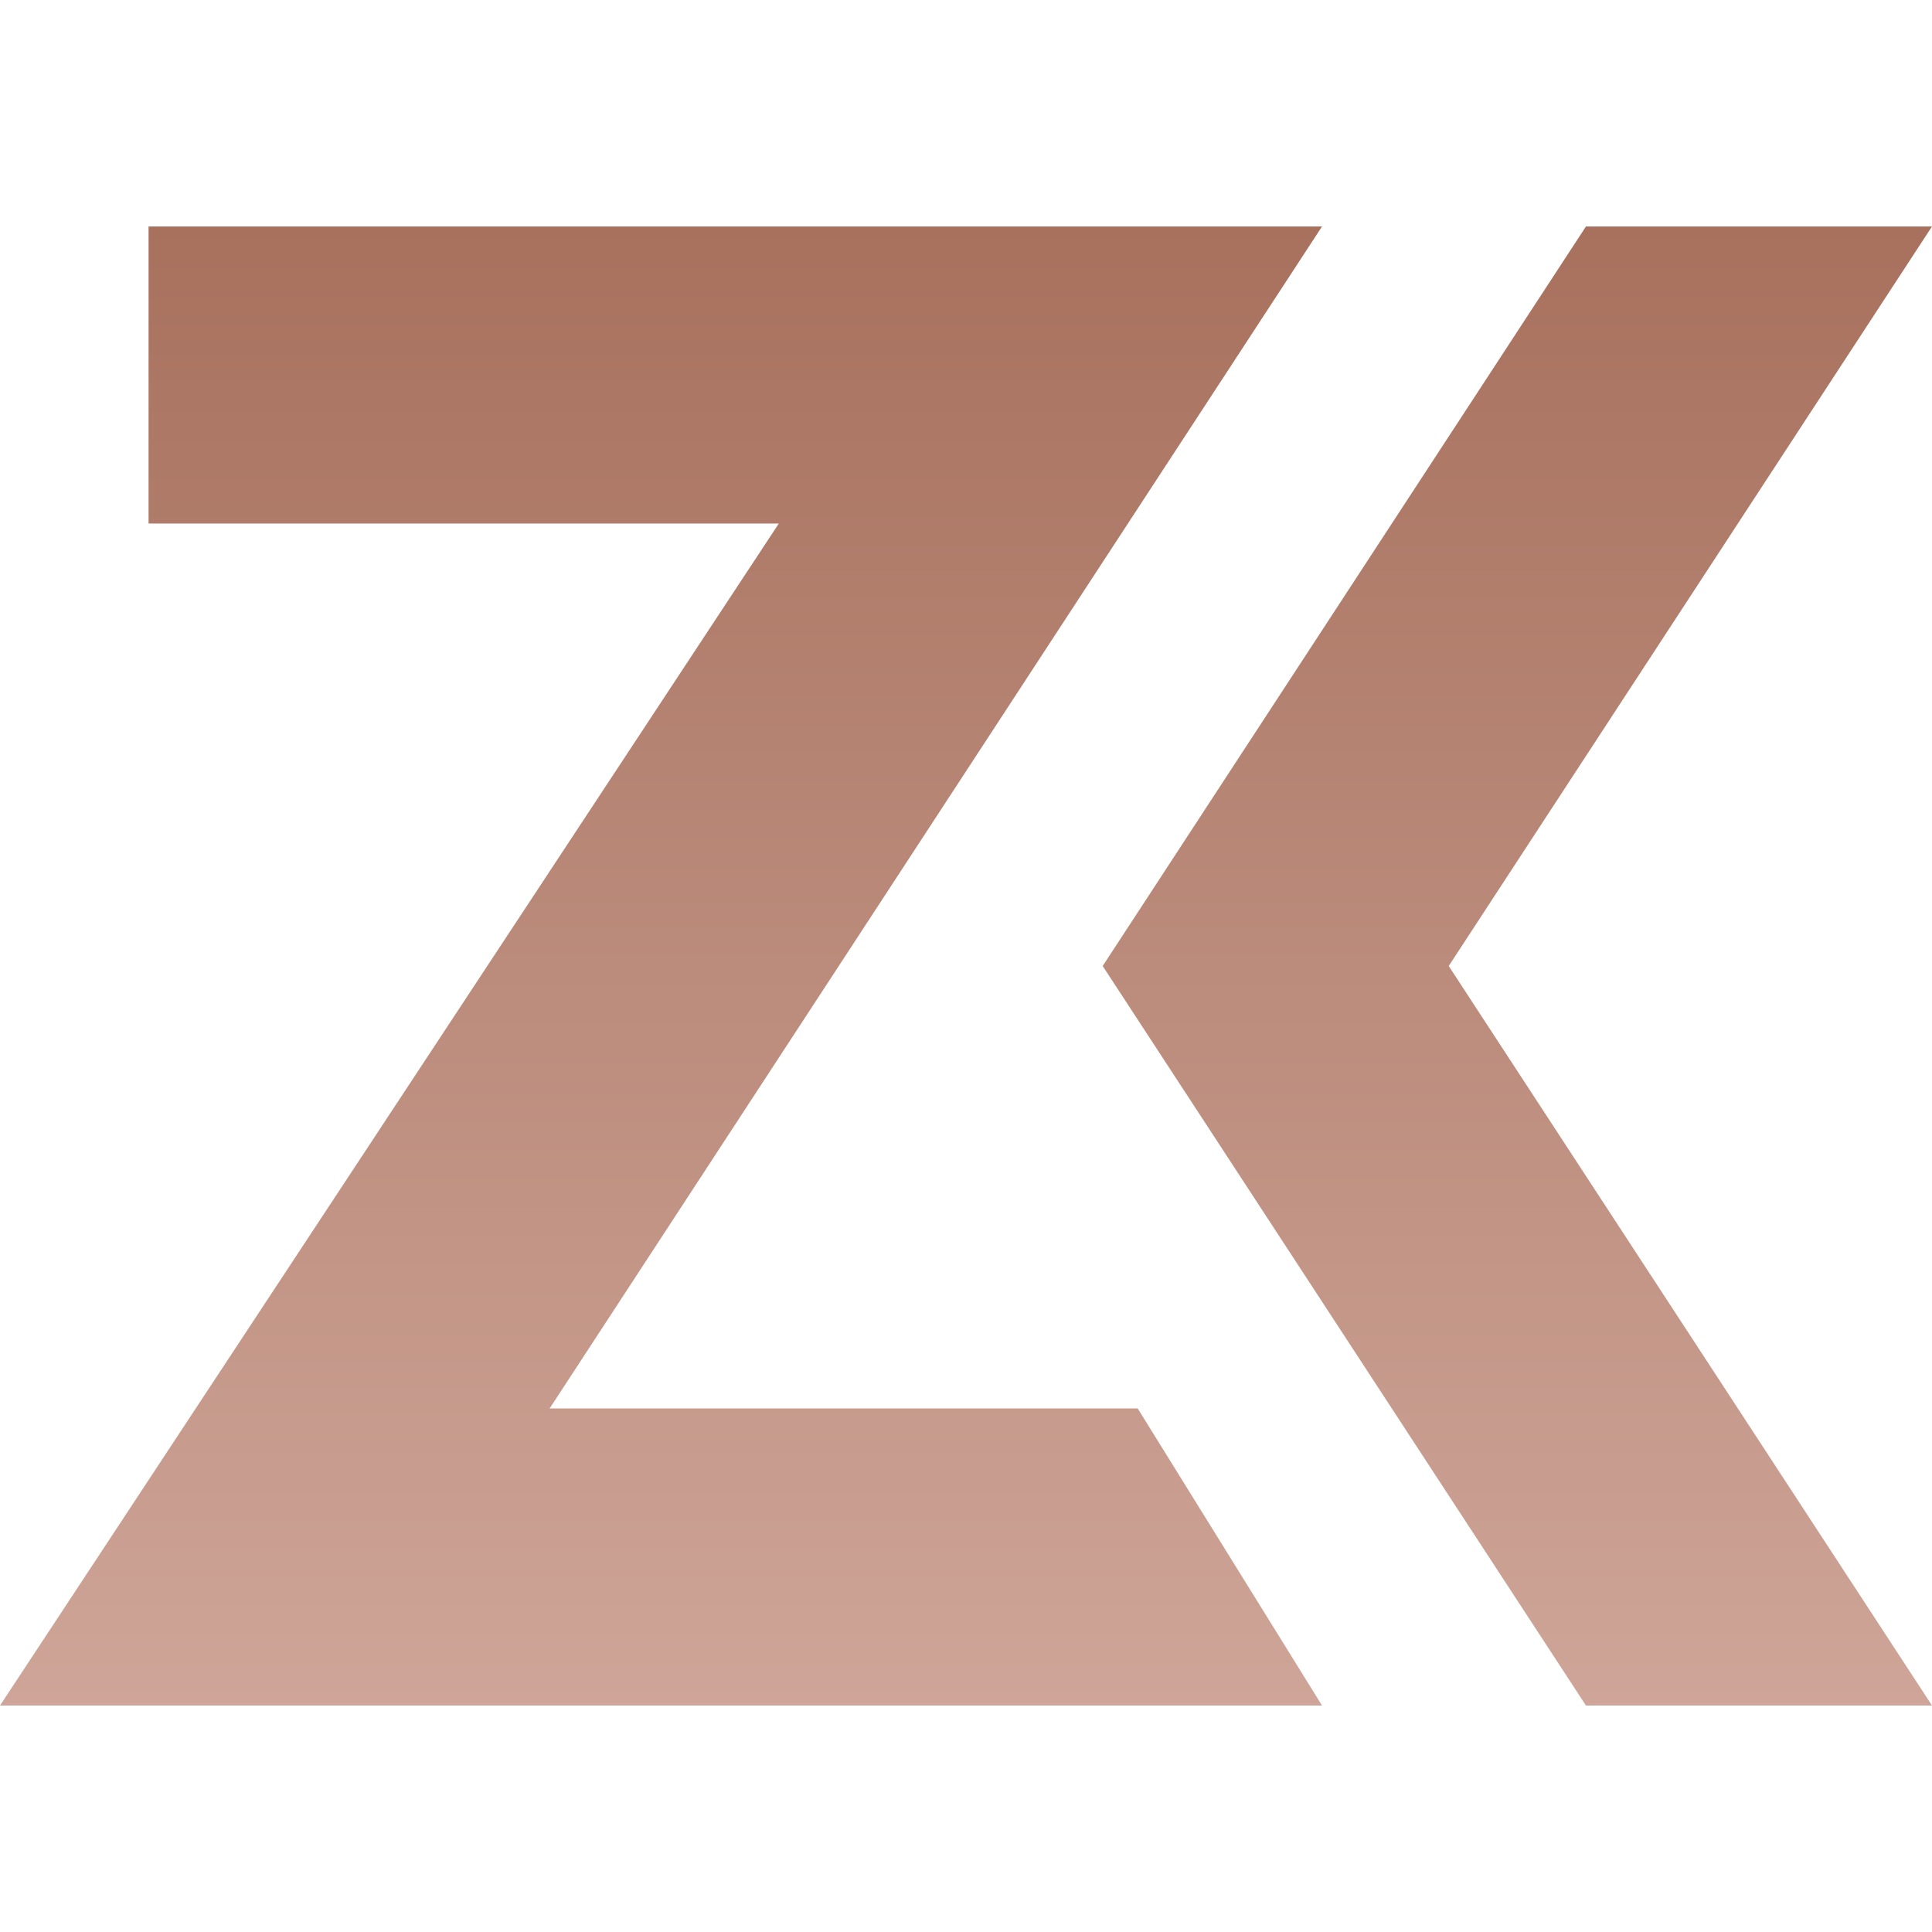 <?xml version="1.0" encoding="UTF-8"?>
<!DOCTYPE svg PUBLIC "-//W3C//DTD SVG 1.1//EN" "http://www.w3.org/Graphics/SVG/1.1/DTD/svg11.dtd">
<!-- Creator: CorelDRAW 2017 -->
<svg xmlns="http://www.w3.org/2000/svg" xml:space="preserve" width="43.349mm" height="43.349mm" version="1.1" style="shape-rendering:geometricPrecision; text-rendering:geometricPrecision; image-rendering:optimizeQuality; fill-rule:evenodd; clip-rule:evenodd"
viewBox="0 0 4334.92 4334.92"
 xmlns:xlink="http://www.w3.org/1999/xlink">
 <defs>
  <style type="text/css">
   <![CDATA[
    .fil0 {fill:url(#id0)}
   ]]>
  </style>
  <linearGradient id="id0" gradientUnits="userSpaceOnUse" x1="3833.79" y1="508.14" x2="3833.79" y2="3826.79">
   <stop offset="0" style="stop-opacity:1; stop-color:#A8715E"/>
   <stop offset="1" style="stop-opacity:1; stop-color:#CEA598"/>
  </linearGradient>
 </defs>
 <g id="Laag_x0020_1">
  <path class="fil0" d="M4334.92 508.14l-776.43 0 -1084.33 1659.33 1084.33 1659.31 776.43 0 -1084.35 -1659.31 1084.35 -1659.33zm-2415.93 2652.08l-685.76 0 1733.09 -2652.08 -2632.99 0 0 666.57 1414.09 0 -1747.43 2652.07 2220.01 0 746.32 0 -413.59 -666.56 -633.74 0z"/>
 </g>
</svg>
